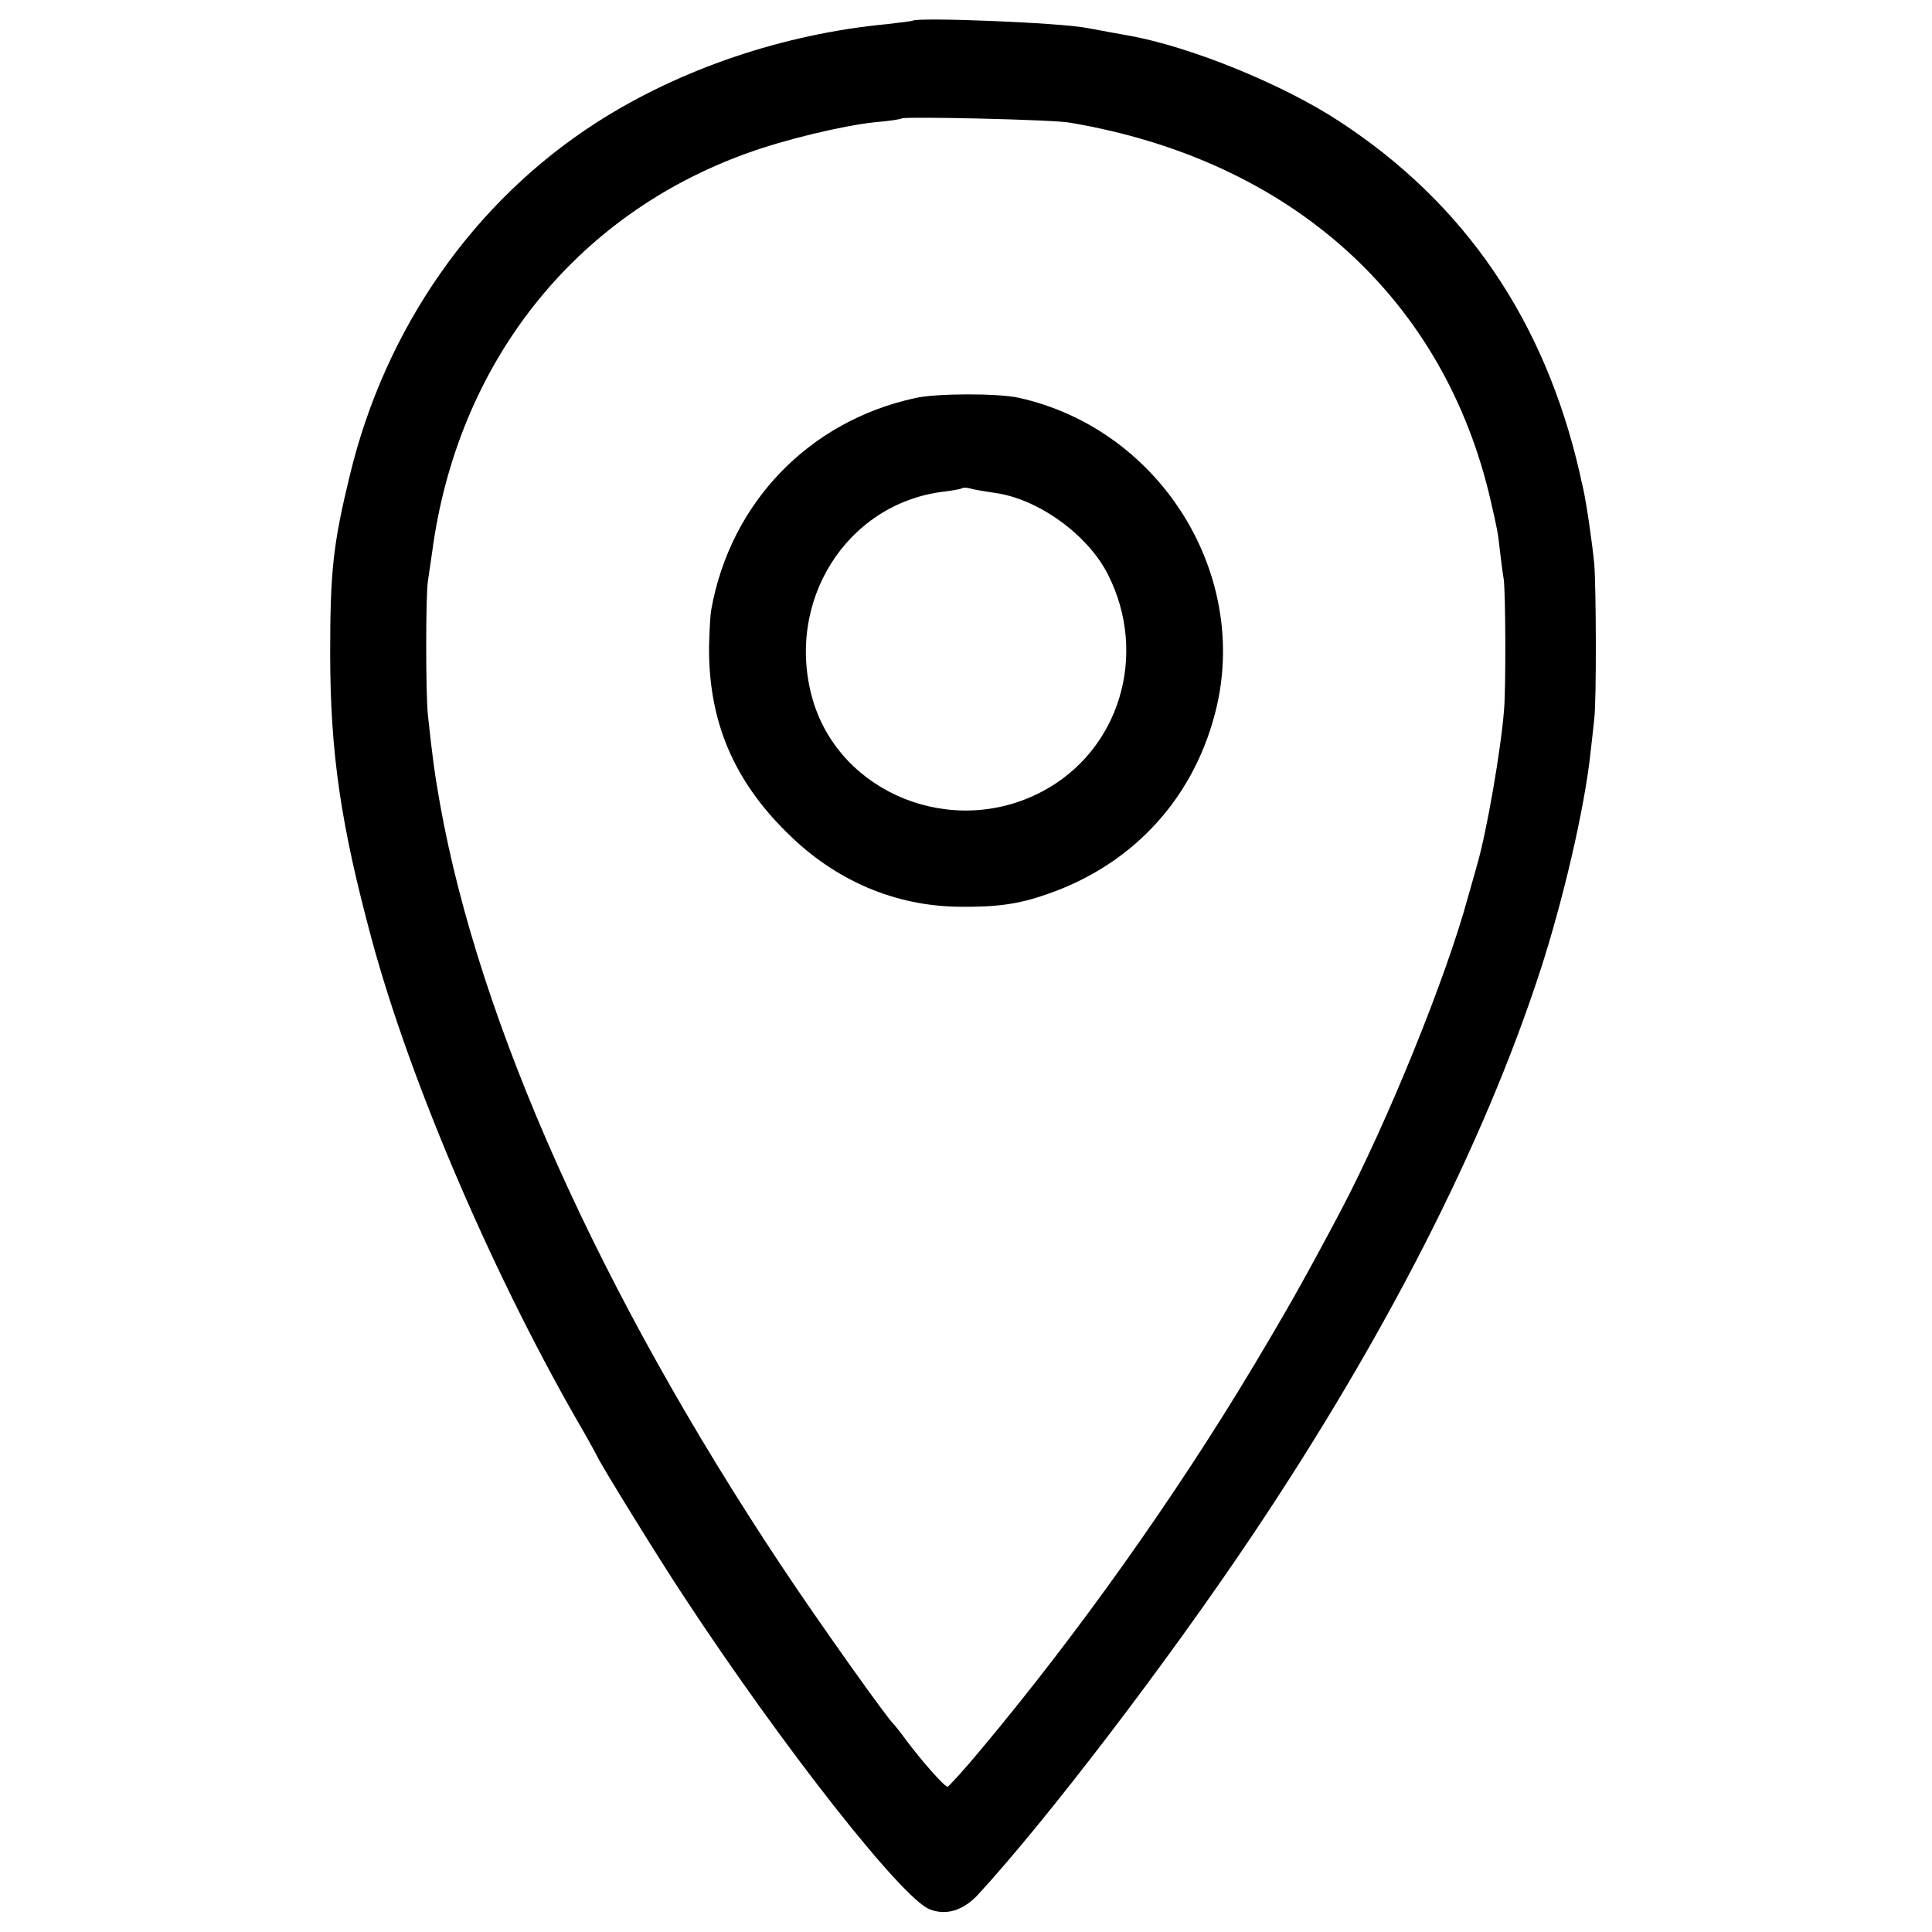 <?xml version="1.0" standalone="no"?>
<!DOCTYPE svg PUBLIC "-//W3C//DTD SVG 20010904//EN"
 "http://www.w3.org/TR/2001/REC-SVG-20010904/DTD/svg10.dtd">
<svg version="1.0" xmlns="http://www.w3.org/2000/svg"
 width="512pt" height="512pt" viewBox="0 0 512 512"
 preserveAspectRatio="xMidYMid meet">
<g transform="translate(0,512) scale(0.1,-0.1)"
fill="#000000" stroke="none">
<path d="M2418 5065 c-2 -1 -32 -5 -68 -9 -274 -26 -548 -119 -768 -260 -326
-209 -561 -545 -655 -936 -44 -181 -52 -253 -52 -470 0 -265 28 -455 110 -759
104 -385 329 -907 565 -1311 14 -25 29 -52 33 -60 10 -23 165 -274 232 -375
262 -398 576 -797 649 -825 44 -17 88 -3 127 38 184 200 500 614 725 949 355
529 615 1039 765 1498 61 187 118 431 134 580 3 28 8 68 10 90 6 51 5 344 0
410 -5 53 -21 164 -30 203 -3 12 -7 30 -9 40 -93 403 -304 713 -636 930 -149
98 -392 197 -555 227 -16 3 -68 12 -115 21 -72 14 -450 29 -462 19z m417 -270
c586 -99 993 -465 1116 -1004 17 -74 19 -84 24 -131 3 -25 7 -58 10 -75 5 -36
6 -282 1 -345 -8 -105 -46 -324 -71 -410 -2 -8 -13 -46 -24 -85 -59 -218 -215
-600 -338 -834 -97 -183 -139 -257 -231 -411 -206 -344 -463 -706 -717 -1010
-48 -58 -91 -105 -94 -105 -8 0 -68 68 -107 120 -16 22 -32 42 -35 45 -17 15
-197 268 -298 420 -481 724 -801 1438 -905 2020 -14 80 -19 114 -32 235 -6 56
-6 316 0 355 2 14 7 48 11 75 66 501 376 894 835 1059 99 36 253 73 338 82 37
3 69 8 71 10 6 6 404 -3 446 -11z"/>
<path d="M2425 4065 c-281 -61 -489 -277 -540 -560 -3 -16 -5 -61 -6 -100 -1
-195 64 -351 206 -491 128 -128 288 -196 460 -197 97 -1 155 7 229 33 233 80
396 261 451 500 82 362 -158 735 -526 816 -55 12 -217 12 -274 -1z m210 -251
c115 -15 247 -110 301 -216 108 -213 31 -468 -175 -576 -237 -125 -534 -5
-607 243 -75 259 88 520 346 552 25 3 47 7 49 9 3 2 12 2 20 0 9 -3 39 -8 66
-12z"/>
</g>
</svg>
